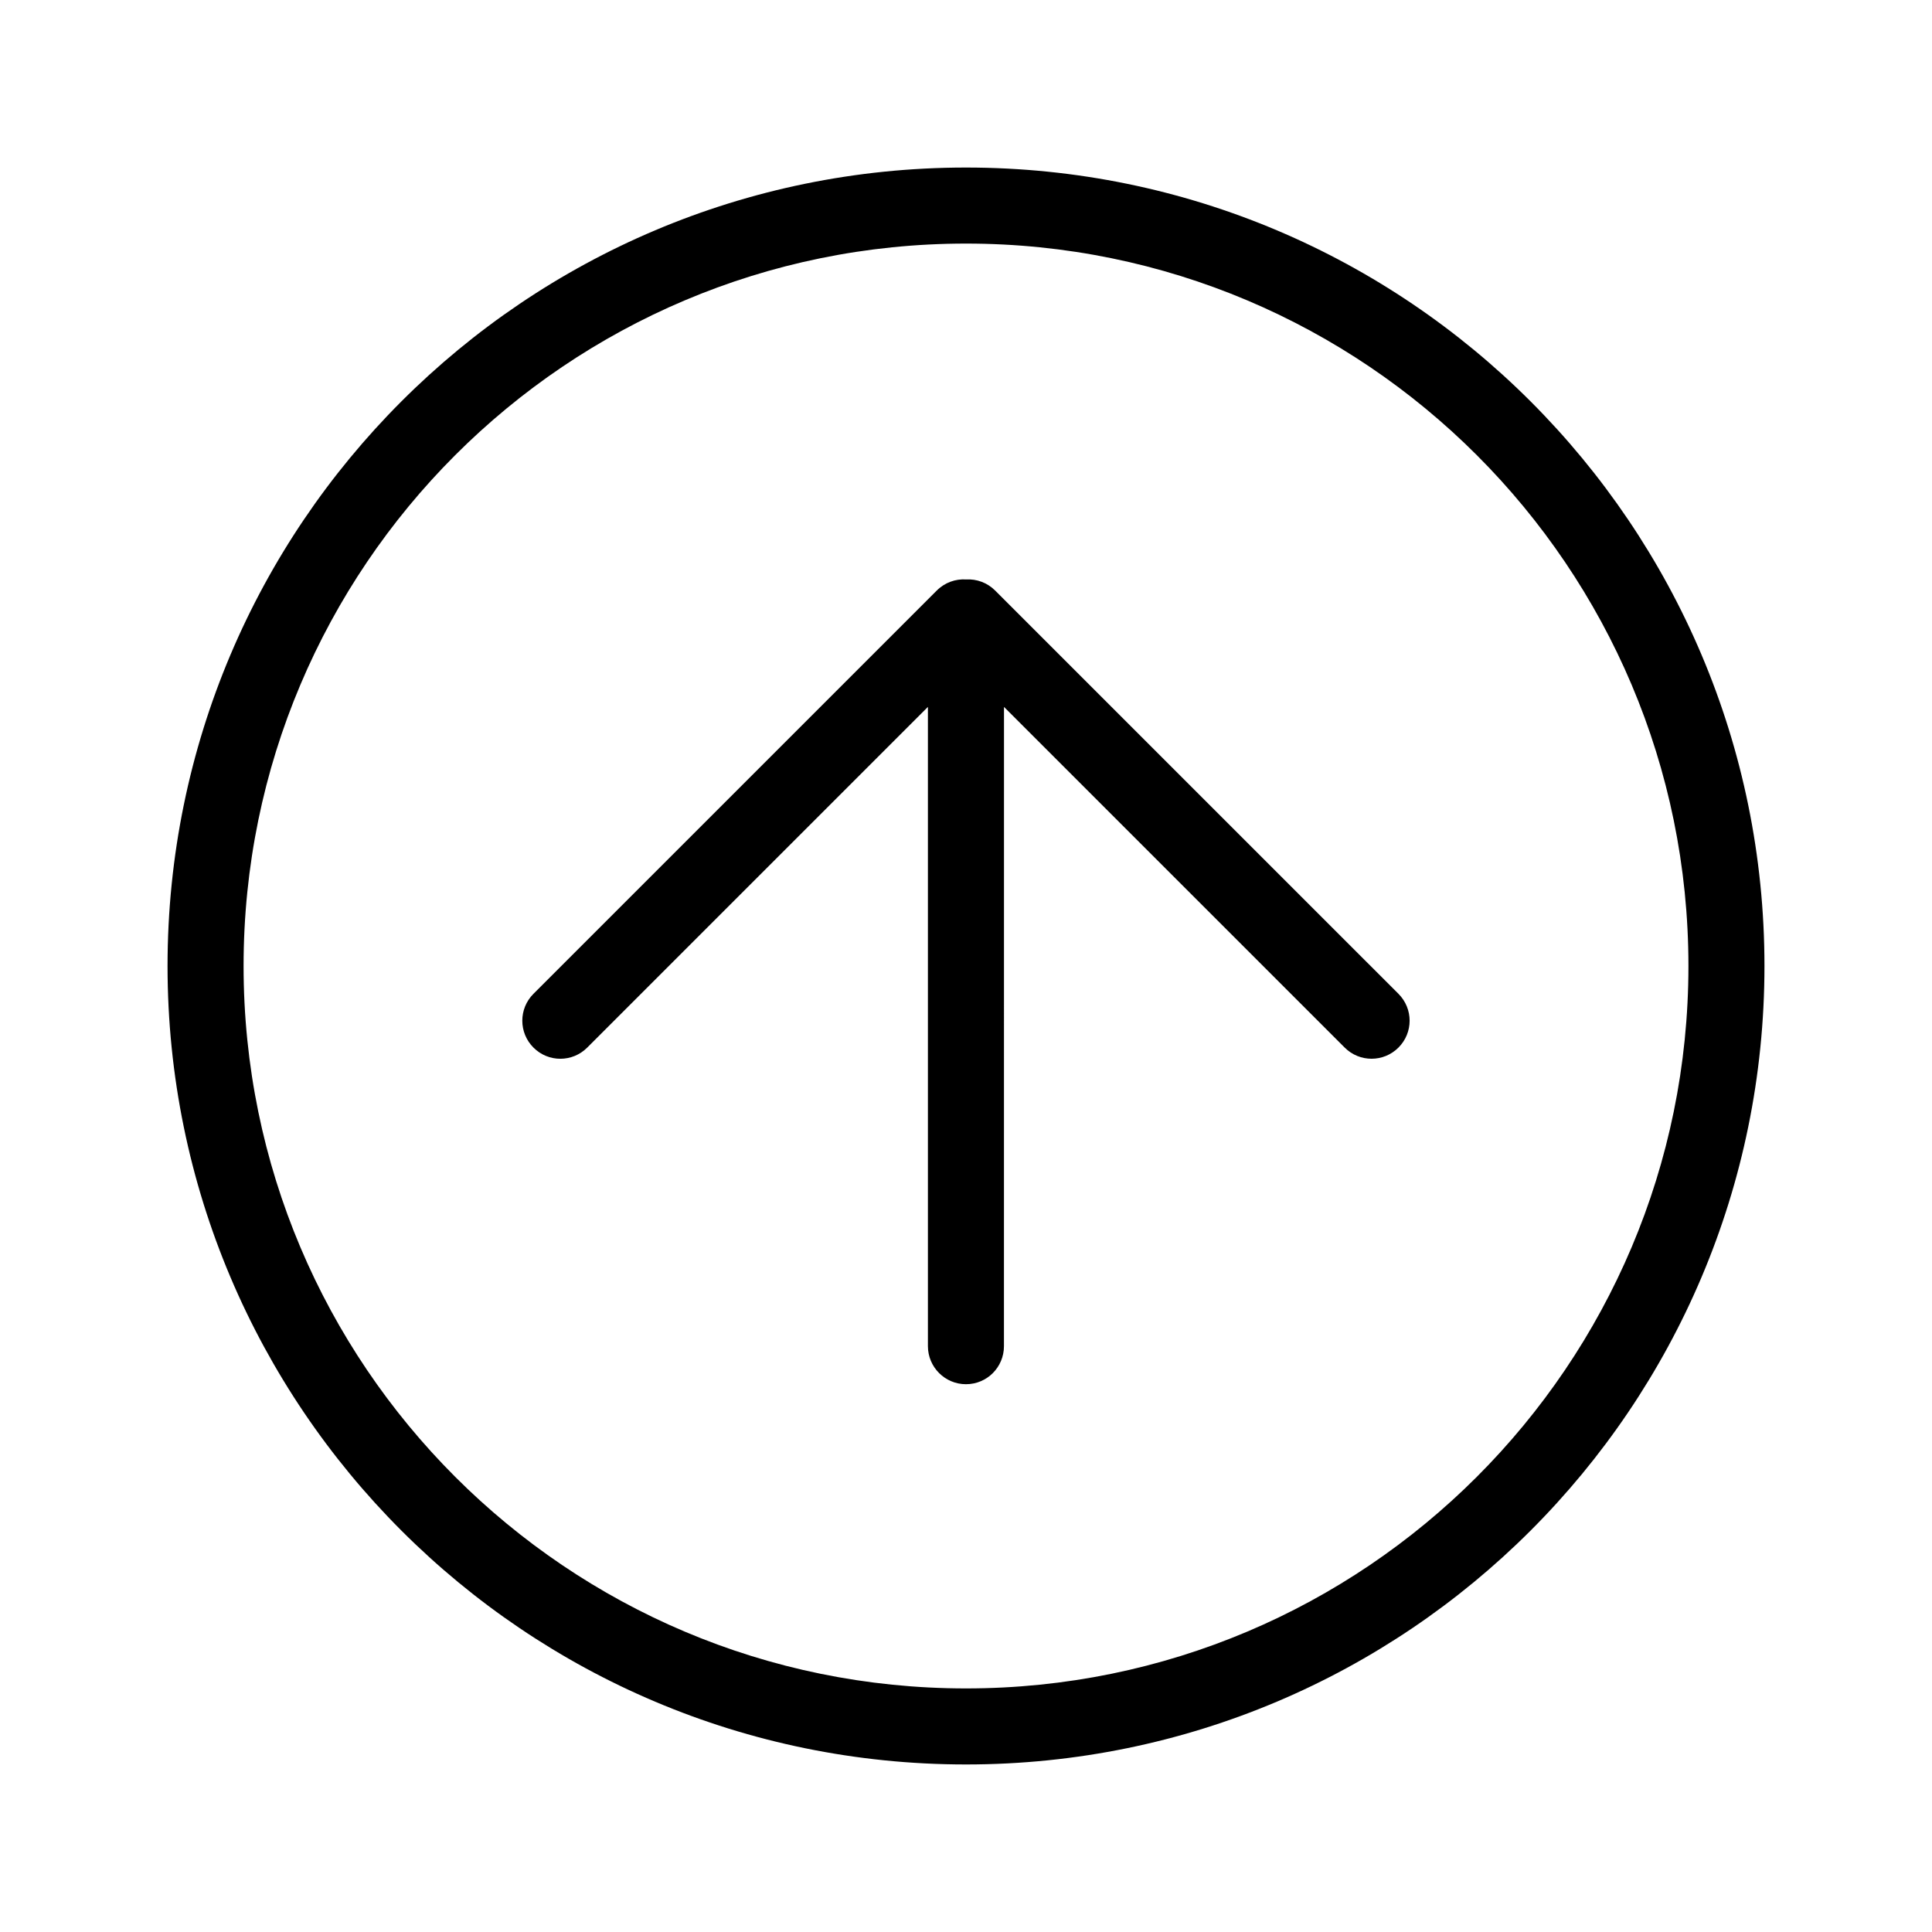 <?xml version="1.0" encoding="UTF-8"?>
<!-- The Best Svg Icon site in the world: iconSvg.co, Visit us! https://iconsvg.co -->
<svg fill="#000000" width="800px" height="800px" version="1.1" viewBox="144 144 512 512" xmlns="http://www.w3.org/2000/svg">
 <g fill-rule="evenodd">
  <path d="m188.4 400c0 116.86 94.738 211.6 211.6 211.6s211.6-94.734 211.6-211.6-94.734-211.6-211.6-211.6-211.6 94.738-211.6 211.6zm20.152 0c0-105.73 85.715-191.45 191.45-191.45 105.73 0 191.45 85.715 191.45 191.45 0 105.73-85.715 191.45-191.45 191.45-105.73 0-191.45-85.715-191.45-191.45z"/>
  <path d="m410.07 331.34 90.285 90.281c3.945 3.949 10.312 3.938 14.25 0 3.961-3.961 3.934-10.312 0-14.25l-106.88-106.87c-2.117-2.117-4.926-3.098-7.688-2.941-2.793-0.184-5.644 0.801-7.785 2.941l-106.88 106.87c-3.945 3.949-3.934 10.316 0 14.25 3.965 3.965 10.316 3.938 14.25 0l90.285-90.281v169.4c0 5.547 4.512 10.09 10.078 10.09 5.602 0 10.074-4.516 10.074-10.09z"/>
 </g>
</svg>